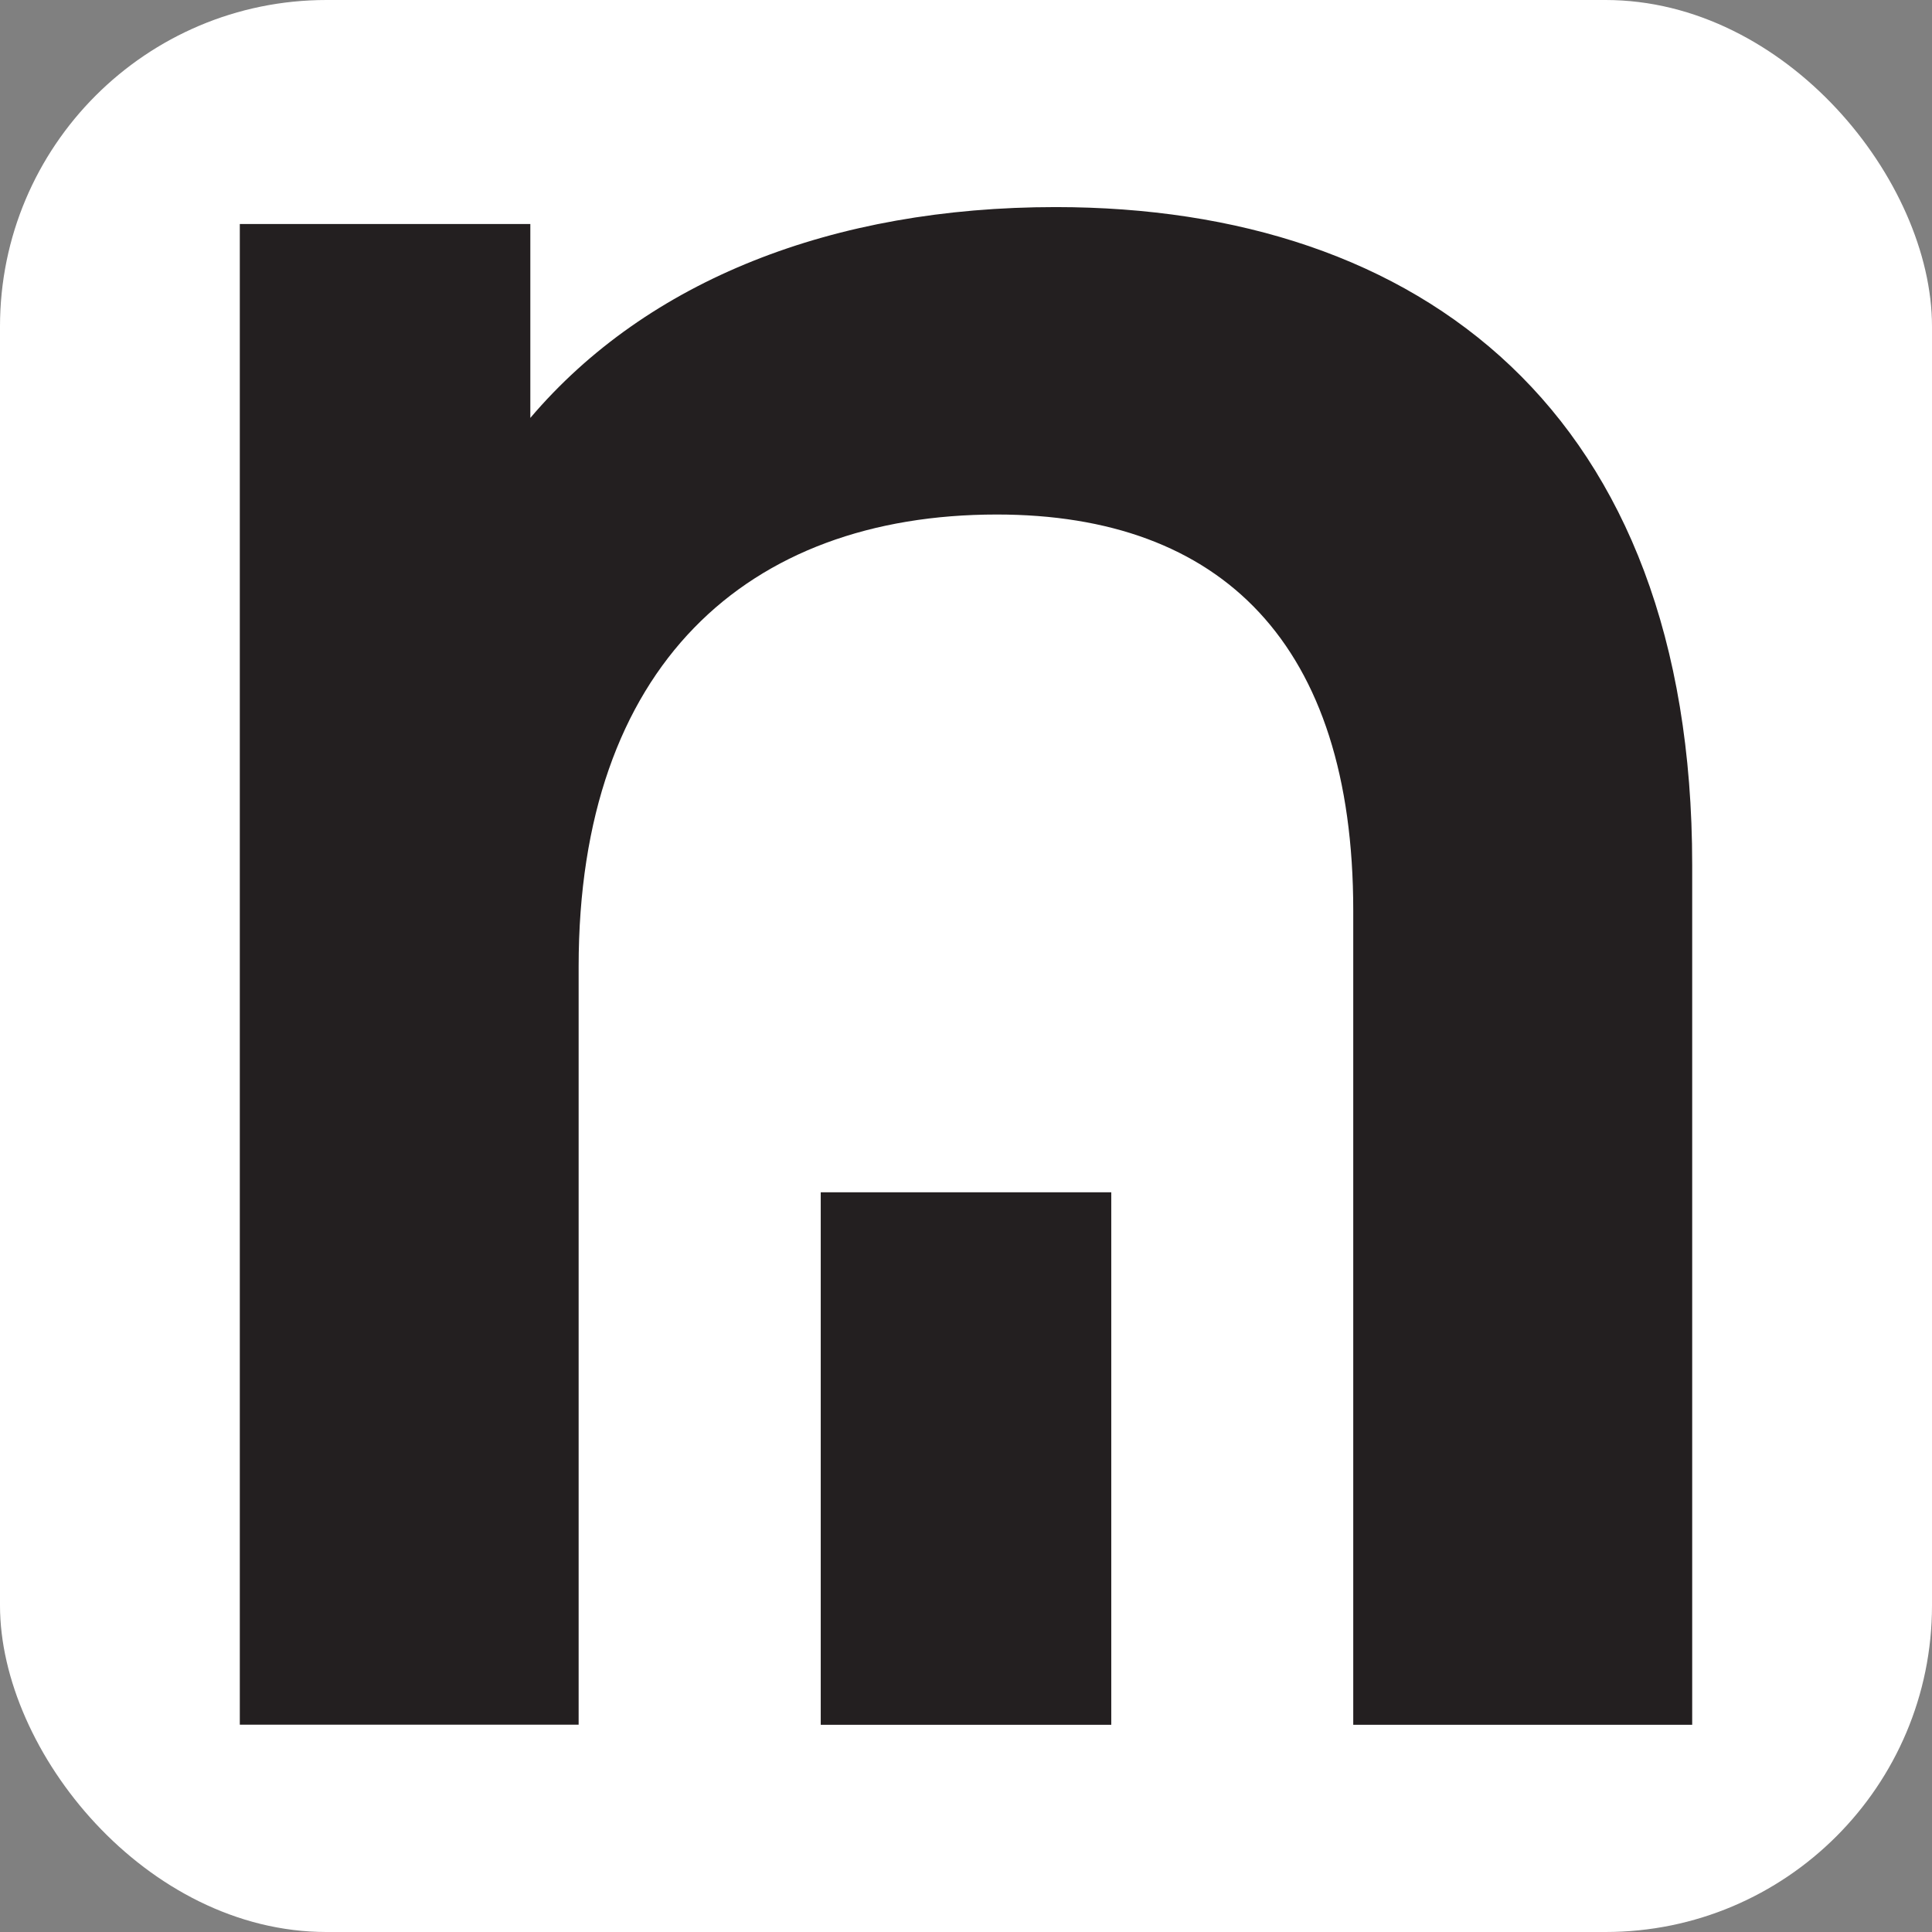 <?xml version="1.0" encoding="UTF-8"?><svg id="Layer_1" xmlns="http://www.w3.org/2000/svg" width="16" height="16" viewBox="0 0 16 16"><rect x="0" y="0" width="16" height="16" fill="#808080" stroke="none"/><rect width="16" height="16" rx="2.704" ry="2.704" fill="#fff"/><path d="m14.014,7.162v7.122h-2.807v-6.744c0-2.209-1.092-3.279-2.952-3.279-2.069,0-3.463,1.256-3.463,3.744v6.278H1.986V1.855h2.406v1.606c.969-1.141,2.506-1.746,4.35-1.746,3.026,0,5.272,1.699,5.272,5.447h0Z" fill="#231f20"/><rect x="6.797" y="9.874" width="2.406" height="4.41" fill="#231f20"/></svg>